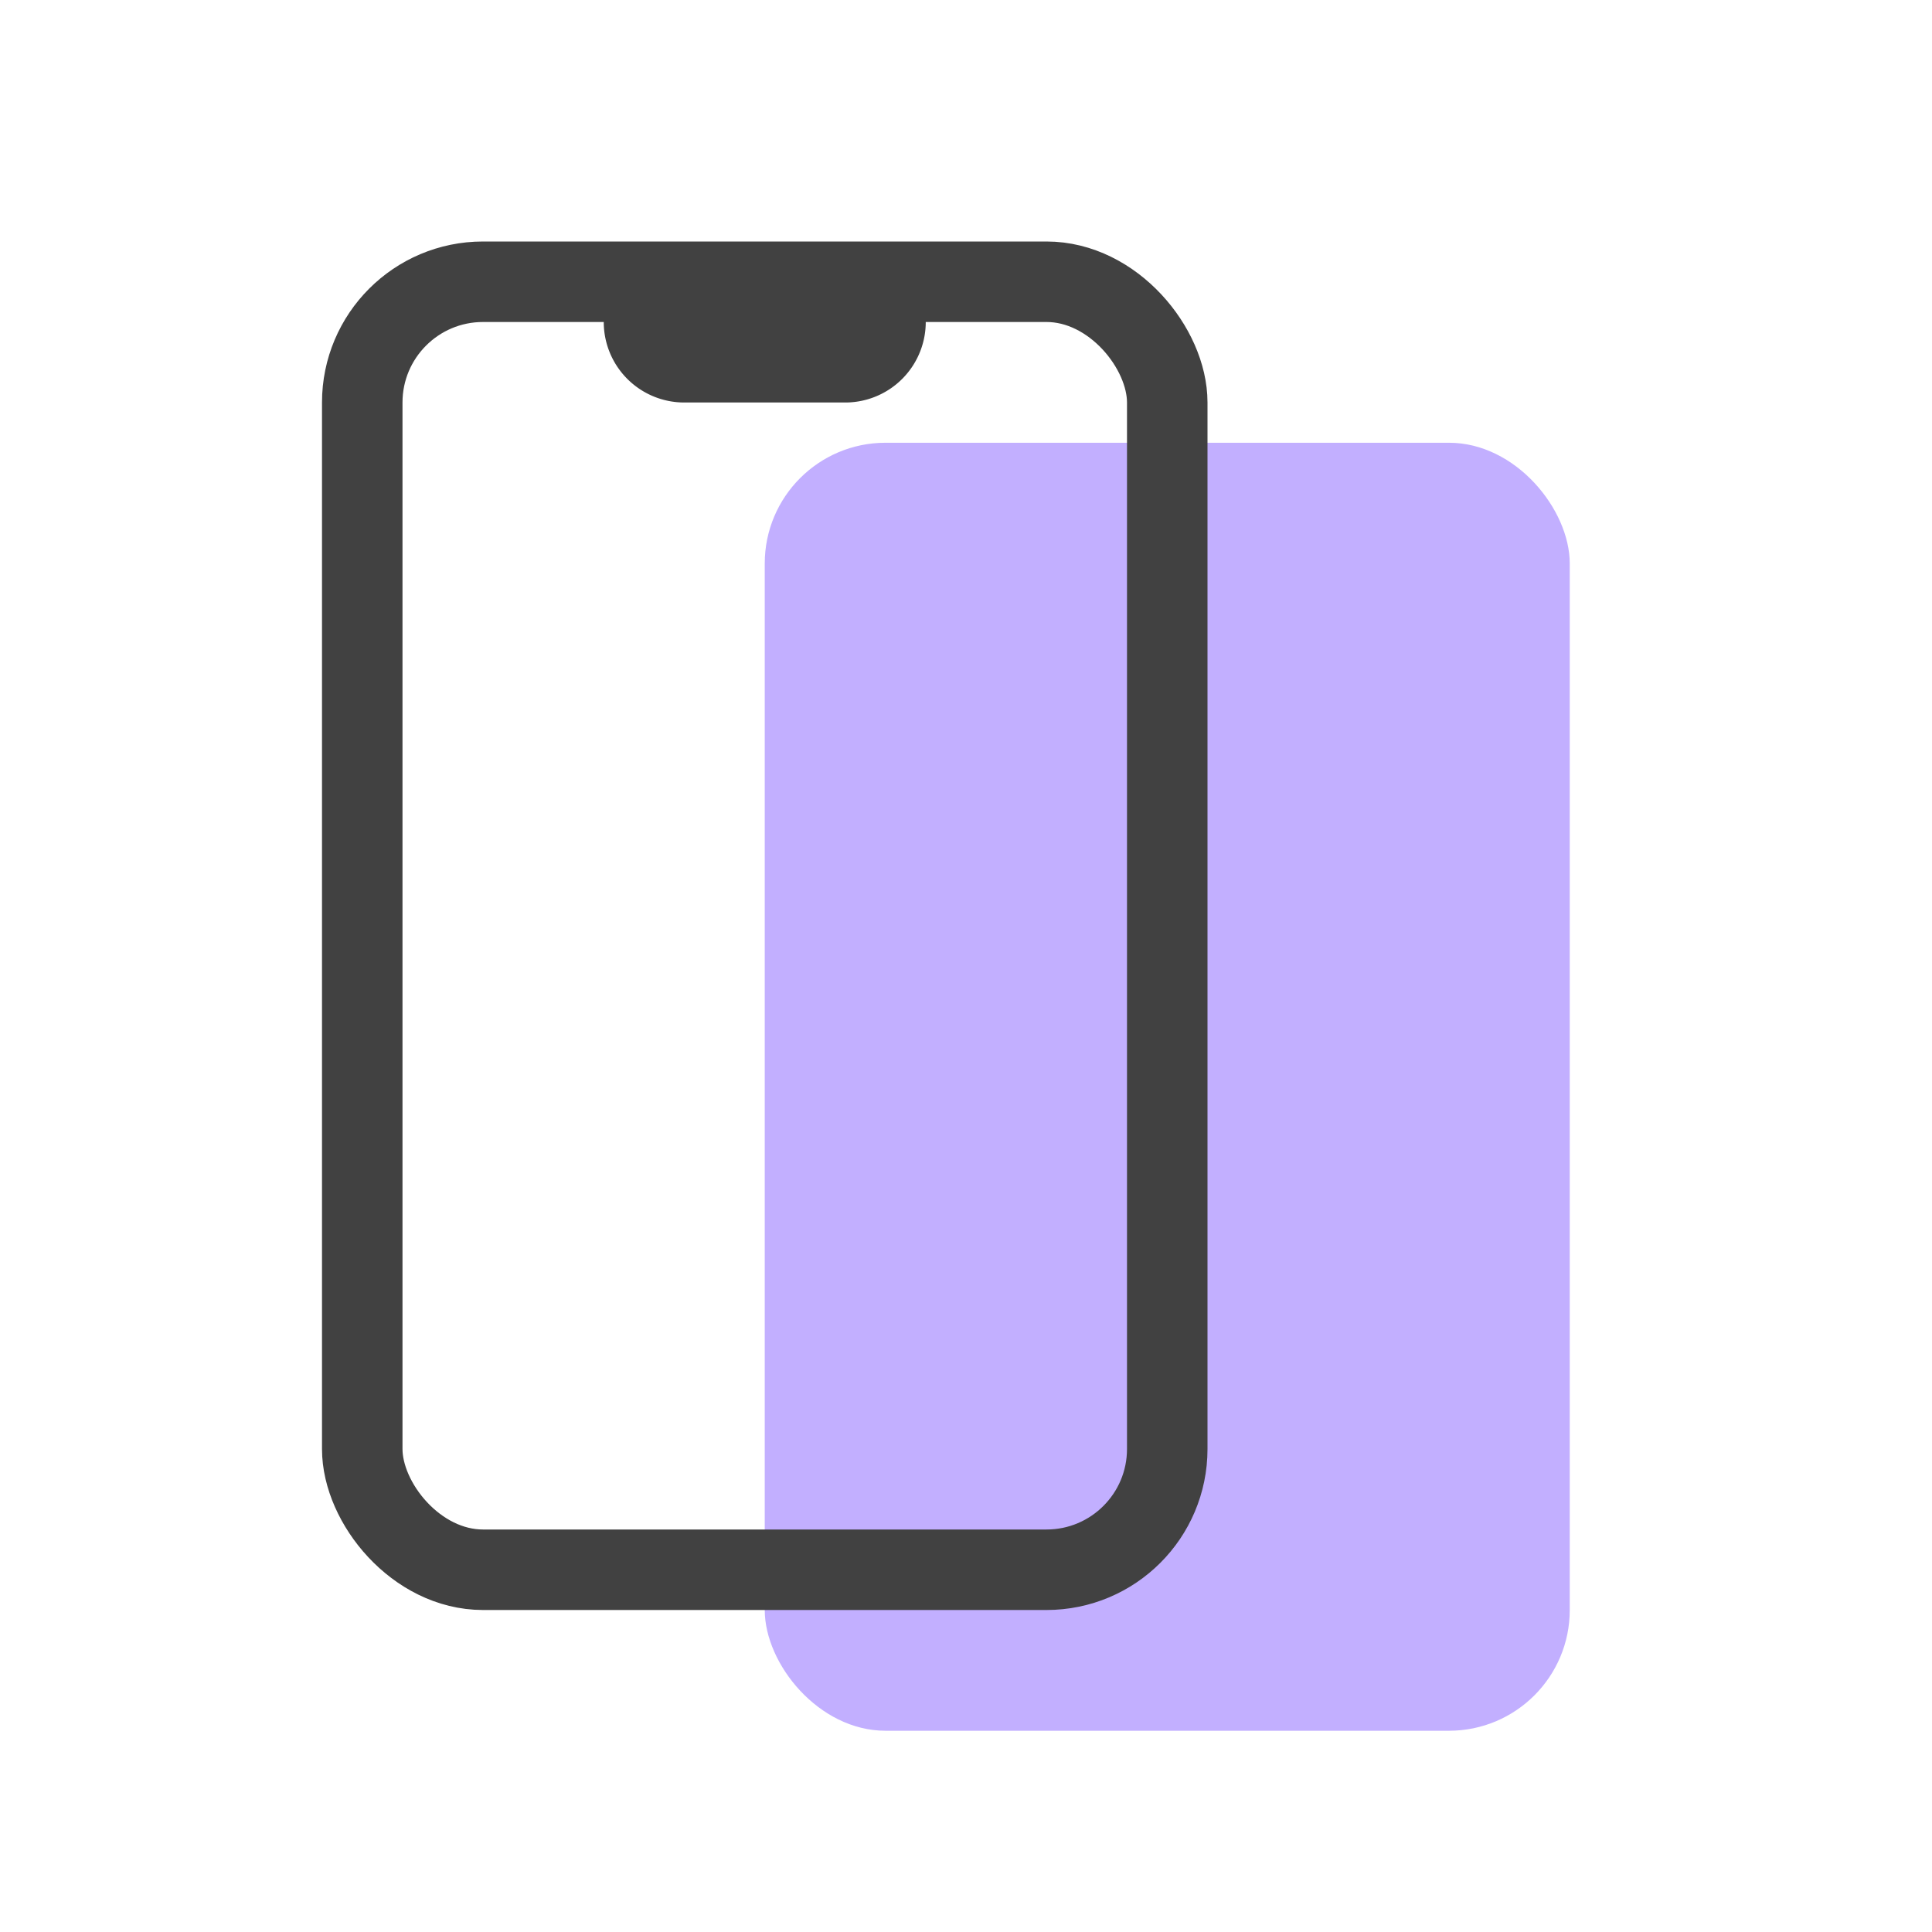 <svg xmlns="http://www.w3.org/2000/svg" width="48" height="48"><g fill="none" fill-rule="evenodd"><path d="M0 0h48v48H0z"/><rect width="20" height="32" x="19" y="11" fill="#C2AFFF" rx="3"/><rect width="20" height="32" x="9" y="7" stroke="#414141" stroke-width="2" rx="3"/><path fill="#414141" stroke="#414141" stroke-width="2" d="M16 8a1 1 0 001 1h4a1 1 0 001-1h-6z"/></g></svg>